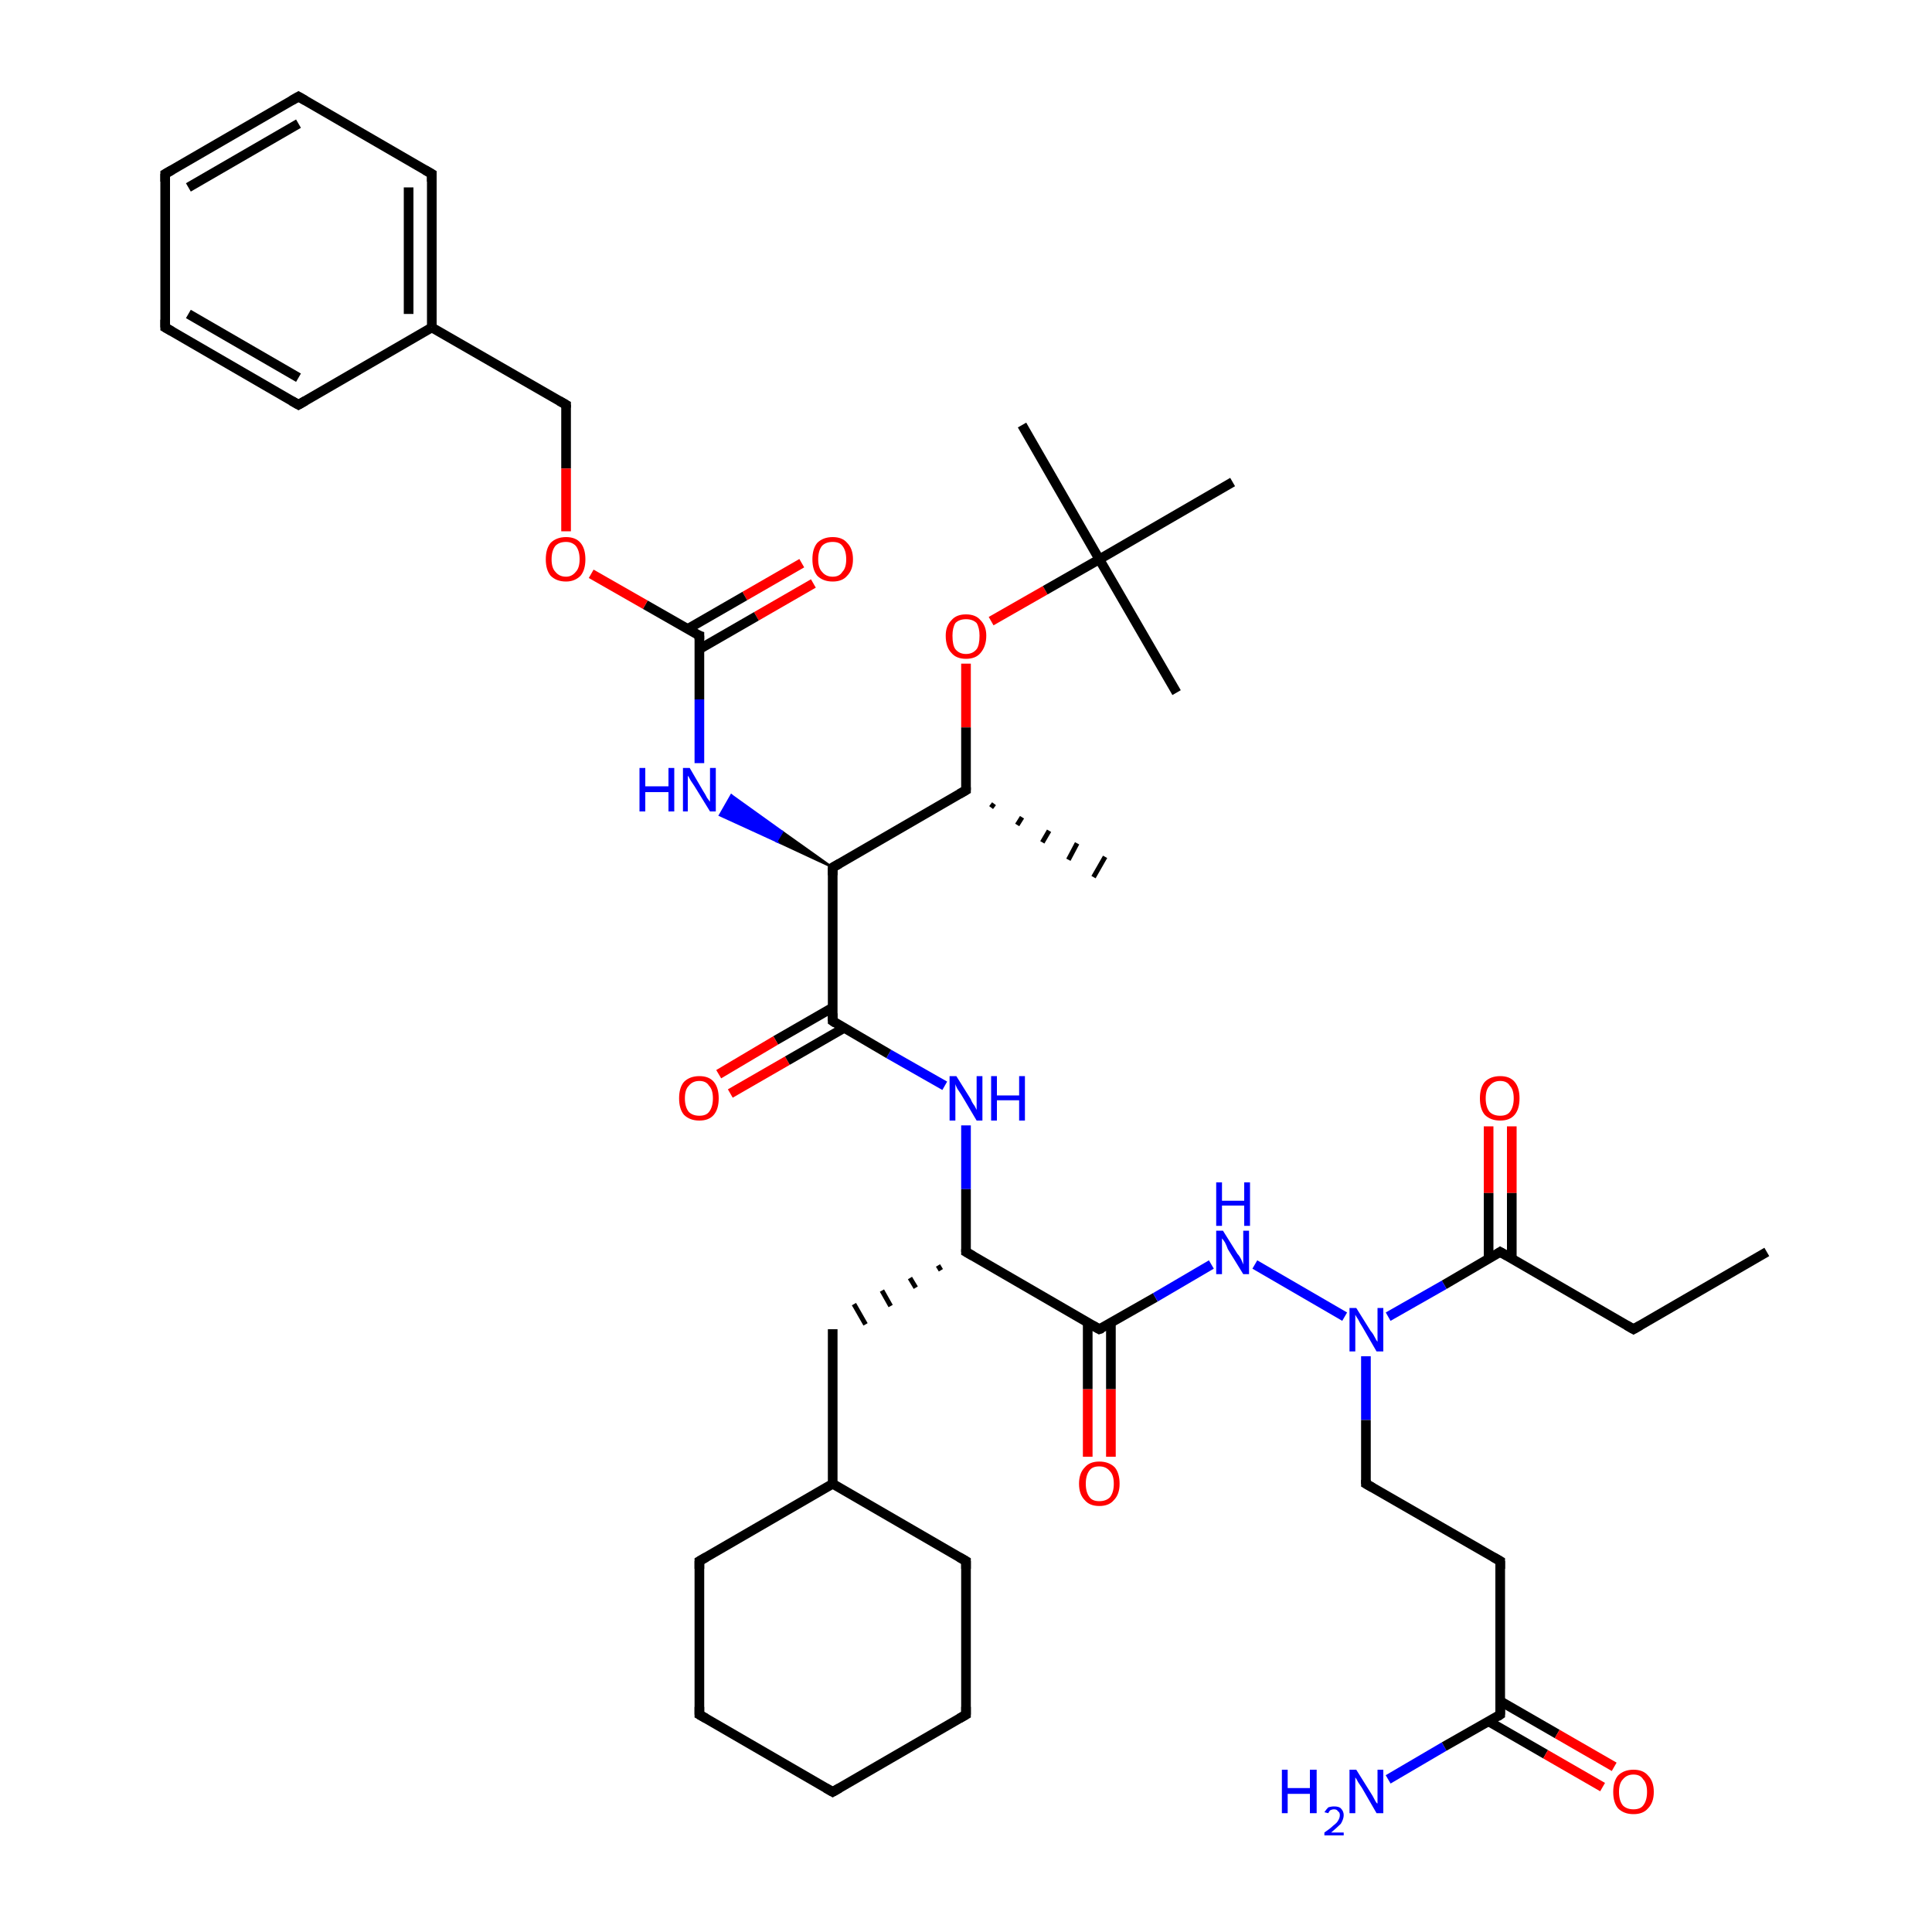 <?xml version='1.0' encoding='iso-8859-1'?>
<svg version='1.1' baseProfile='full'
              xmlns='http://www.w3.org/2000/svg'
                      xmlns:rdkit='http://www.rdkit.org/xml'
                      xmlns:xlink='http://www.w3.org/1999/xlink'
                  xml:space='preserve'
width='200px' height='200px' viewBox='0 0 200 200'>
<!-- END OF HEADER -->
<rect style='opacity:1.0;fill:#FFFFFF;stroke:none' width='200.0' height='200.0' x='0.0' y='0.0'> </rect>
<path class='bond-0 atom-16 atom-14' d='M 127.6,49.9 L 113.8,57.9' style='fill:none;fill-rule:evenodd;stroke:#000000;stroke-width:1.0px;stroke-linecap:butt;stroke-linejoin:miter;stroke-opacity:1' />
<path class='bond-1 atom-3 atom-1' d='M 30.9,10.0 L 17.1,18.0' style='fill:none;fill-rule:evenodd;stroke:#000000;stroke-width:1.0px;stroke-linecap:butt;stroke-linejoin:miter;stroke-opacity:1' />
<path class='bond-1 atom-3 atom-1' d='M 30.9,12.8 L 19.5,19.4' style='fill:none;fill-rule:evenodd;stroke:#000000;stroke-width:1.0px;stroke-linecap:butt;stroke-linejoin:miter;stroke-opacity:1' />
<path class='bond-2 atom-3 atom-13' d='M 30.9,10.0 L 44.7,18.0' style='fill:none;fill-rule:evenodd;stroke:#000000;stroke-width:1.0px;stroke-linecap:butt;stroke-linejoin:miter;stroke-opacity:1' />
<path class='bond-3 atom-1 atom-27' d='M 17.1,18.0 L 17.1,33.9' style='fill:none;fill-rule:evenodd;stroke:#000000;stroke-width:1.0px;stroke-linecap:butt;stroke-linejoin:miter;stroke-opacity:1' />
<path class='bond-4 atom-13 atom-24' d='M 44.7,18.0 L 44.7,33.9' style='fill:none;fill-rule:evenodd;stroke:#000000;stroke-width:1.0px;stroke-linecap:butt;stroke-linejoin:miter;stroke-opacity:1' />
<path class='bond-4 atom-13 atom-24' d='M 42.3,19.4 L 42.3,32.5' style='fill:none;fill-rule:evenodd;stroke:#000000;stroke-width:1.0px;stroke-linecap:butt;stroke-linejoin:miter;stroke-opacity:1' />
<path class='bond-5 atom-42 atom-14' d='M 102.6,64.3 L 108.2,61.1' style='fill:none;fill-rule:evenodd;stroke:#FF0000;stroke-width:1.0px;stroke-linecap:butt;stroke-linejoin:miter;stroke-opacity:1' />
<path class='bond-5 atom-42 atom-14' d='M 108.2,61.1 L 113.8,57.9' style='fill:none;fill-rule:evenodd;stroke:#000000;stroke-width:1.0px;stroke-linecap:butt;stroke-linejoin:miter;stroke-opacity:1' />
<path class='bond-6 atom-42 atom-12' d='M 100.0,68.7 L 100.0,75.3' style='fill:none;fill-rule:evenodd;stroke:#FF0000;stroke-width:1.0px;stroke-linecap:butt;stroke-linejoin:miter;stroke-opacity:1' />
<path class='bond-6 atom-42 atom-12' d='M 100.0,75.3 L 100.0,81.8' style='fill:none;fill-rule:evenodd;stroke:#000000;stroke-width:1.0px;stroke-linecap:butt;stroke-linejoin:miter;stroke-opacity:1' />
<path class='bond-7 atom-12 atom-29' d='M 102.9,83.2 L 102.6,83.6' style='fill:none;fill-rule:evenodd;stroke:#000000;stroke-width:0.5px;stroke-linecap:butt;stroke-linejoin:miter;stroke-opacity:1' />
<path class='bond-7 atom-12 atom-29' d='M 105.8,84.6 L 105.3,85.4' style='fill:none;fill-rule:evenodd;stroke:#000000;stroke-width:0.5px;stroke-linecap:butt;stroke-linejoin:miter;stroke-opacity:1' />
<path class='bond-7 atom-12 atom-29' d='M 108.6,86.0 L 107.9,87.2' style='fill:none;fill-rule:evenodd;stroke:#000000;stroke-width:0.5px;stroke-linecap:butt;stroke-linejoin:miter;stroke-opacity:1' />
<path class='bond-7 atom-12 atom-29' d='M 111.5,87.3 L 110.6,89.0' style='fill:none;fill-rule:evenodd;stroke:#000000;stroke-width:0.5px;stroke-linecap:butt;stroke-linejoin:miter;stroke-opacity:1' />
<path class='bond-7 atom-12 atom-29' d='M 114.4,88.7 L 113.2,90.8' style='fill:none;fill-rule:evenodd;stroke:#000000;stroke-width:0.5px;stroke-linecap:butt;stroke-linejoin:miter;stroke-opacity:1' />
<path class='bond-8 atom-14 atom-17' d='M 113.8,57.9 L 105.8,44.0' style='fill:none;fill-rule:evenodd;stroke:#000000;stroke-width:1.0px;stroke-linecap:butt;stroke-linejoin:miter;stroke-opacity:1' />
<path class='bond-9 atom-14 atom-15' d='M 113.8,57.9 L 121.8,71.7' style='fill:none;fill-rule:evenodd;stroke:#000000;stroke-width:1.0px;stroke-linecap:butt;stroke-linejoin:miter;stroke-opacity:1' />
<path class='bond-10 atom-23 atom-25' d='M 72.4,177.5 L 72.4,161.6' style='fill:none;fill-rule:evenodd;stroke:#000000;stroke-width:1.0px;stroke-linecap:butt;stroke-linejoin:miter;stroke-opacity:1' />
<path class='bond-11 atom-23 atom-22' d='M 72.4,177.5 L 86.2,185.5' style='fill:none;fill-rule:evenodd;stroke:#000000;stroke-width:1.0px;stroke-linecap:butt;stroke-linejoin:miter;stroke-opacity:1' />
<path class='bond-12 atom-25 atom-19' d='M 72.4,161.6 L 86.2,153.6' style='fill:none;fill-rule:evenodd;stroke:#000000;stroke-width:1.0px;stroke-linecap:butt;stroke-linejoin:miter;stroke-opacity:1' />
<path class='bond-13 atom-37 atom-30' d='M 84.2,60.4 L 78.3,63.8' style='fill:none;fill-rule:evenodd;stroke:#FF0000;stroke-width:1.0px;stroke-linecap:butt;stroke-linejoin:miter;stroke-opacity:1' />
<path class='bond-13 atom-37 atom-30' d='M 78.3,63.8 L 72.4,67.2' style='fill:none;fill-rule:evenodd;stroke:#000000;stroke-width:1.0px;stroke-linecap:butt;stroke-linejoin:miter;stroke-opacity:1' />
<path class='bond-13 atom-37 atom-30' d='M 83.0,58.3 L 77.1,61.7' style='fill:none;fill-rule:evenodd;stroke:#FF0000;stroke-width:1.0px;stroke-linecap:butt;stroke-linejoin:miter;stroke-opacity:1' />
<path class='bond-13 atom-37 atom-30' d='M 77.1,61.7 L 71.2,65.1' style='fill:none;fill-rule:evenodd;stroke:#000000;stroke-width:1.0px;stroke-linecap:butt;stroke-linejoin:miter;stroke-opacity:1' />
<path class='bond-14 atom-27 atom-26' d='M 17.1,33.9 L 30.9,41.9' style='fill:none;fill-rule:evenodd;stroke:#000000;stroke-width:1.0px;stroke-linecap:butt;stroke-linejoin:miter;stroke-opacity:1' />
<path class='bond-14 atom-27 atom-26' d='M 19.5,32.5 L 30.9,39.1' style='fill:none;fill-rule:evenodd;stroke:#000000;stroke-width:1.0px;stroke-linecap:butt;stroke-linejoin:miter;stroke-opacity:1' />
<path class='bond-15 atom-12 atom-31' d='M 100.0,81.8 L 86.2,89.8' style='fill:none;fill-rule:evenodd;stroke:#000000;stroke-width:1.0px;stroke-linecap:butt;stroke-linejoin:miter;stroke-opacity:1' />
<path class='bond-16 atom-19 atom-18' d='M 86.2,153.6 L 86.2,137.6' style='fill:none;fill-rule:evenodd;stroke:#000000;stroke-width:1.0px;stroke-linecap:butt;stroke-linejoin:miter;stroke-opacity:1' />
<path class='bond-17 atom-19 atom-20' d='M 86.2,153.6 L 100.0,161.6' style='fill:none;fill-rule:evenodd;stroke:#000000;stroke-width:1.0px;stroke-linecap:butt;stroke-linejoin:miter;stroke-opacity:1' />
<path class='bond-18 atom-4 atom-18' d='M 97.1,131.0 L 97.4,131.5' style='fill:none;fill-rule:evenodd;stroke:#000000;stroke-width:0.5px;stroke-linecap:butt;stroke-linejoin:miter;stroke-opacity:1' />
<path class='bond-18 atom-4 atom-18' d='M 94.2,132.3 L 94.8,133.3' style='fill:none;fill-rule:evenodd;stroke:#000000;stroke-width:0.5px;stroke-linecap:butt;stroke-linejoin:miter;stroke-opacity:1' />
<path class='bond-18 atom-4 atom-18' d='M 91.3,133.6 L 92.2,135.2' style='fill:none;fill-rule:evenodd;stroke:#000000;stroke-width:0.5px;stroke-linecap:butt;stroke-linejoin:miter;stroke-opacity:1' />
<path class='bond-18 atom-4 atom-18' d='M 88.4,135.0 L 89.6,137.1' style='fill:none;fill-rule:evenodd;stroke:#000000;stroke-width:0.5px;stroke-linecap:butt;stroke-linejoin:miter;stroke-opacity:1' />
<path class='bond-19 atom-31 atom-32' d='M 86.2,89.8 L 86.2,105.7' style='fill:none;fill-rule:evenodd;stroke:#000000;stroke-width:1.0px;stroke-linecap:butt;stroke-linejoin:miter;stroke-opacity:1' />
<path class='bond-20 atom-31 atom-0' d='M 86.2,89.8 L 80.4,87.1 L 81.0,86.1 Z' style='fill:#000000;fill-rule:evenodd;fill-opacity:1;stroke:#000000;stroke-width:0.2px;stroke-linecap:butt;stroke-linejoin:miter;stroke-miterlimit:10;stroke-opacity:1;' />
<path class='bond-20 atom-31 atom-0' d='M 80.4,87.1 L 75.7,82.3 L 74.5,84.4 Z' style='fill:#0000FF;fill-rule:evenodd;fill-opacity:1;stroke:#0000FF;stroke-width:0.2px;stroke-linecap:butt;stroke-linejoin:miter;stroke-miterlimit:10;stroke-opacity:1;' />
<path class='bond-20 atom-31 atom-0' d='M 80.4,87.1 L 81.0,86.1 L 75.7,82.3 Z' style='fill:#0000FF;fill-rule:evenodd;fill-opacity:1;stroke:#0000FF;stroke-width:0.2px;stroke-linecap:butt;stroke-linejoin:miter;stroke-miterlimit:10;stroke-opacity:1;' />
<path class='bond-21 atom-33 atom-32' d='M 97.8,112.4 L 92.0,109.1' style='fill:none;fill-rule:evenodd;stroke:#0000FF;stroke-width:1.0px;stroke-linecap:butt;stroke-linejoin:miter;stroke-opacity:1' />
<path class='bond-21 atom-33 atom-32' d='M 92.0,109.1 L 86.2,105.7' style='fill:none;fill-rule:evenodd;stroke:#000000;stroke-width:1.0px;stroke-linecap:butt;stroke-linejoin:miter;stroke-opacity:1' />
<path class='bond-22 atom-33 atom-4' d='M 100.0,116.5 L 100.0,123.1' style='fill:none;fill-rule:evenodd;stroke:#0000FF;stroke-width:1.0px;stroke-linecap:butt;stroke-linejoin:miter;stroke-opacity:1' />
<path class='bond-22 atom-33 atom-4' d='M 100.0,123.1 L 100.0,129.6' style='fill:none;fill-rule:evenodd;stroke:#000000;stroke-width:1.0px;stroke-linecap:butt;stroke-linejoin:miter;stroke-opacity:1' />
<path class='bond-23 atom-39 atom-5' d='M 112.6,150.8 L 112.6,143.8' style='fill:none;fill-rule:evenodd;stroke:#FF0000;stroke-width:1.0px;stroke-linecap:butt;stroke-linejoin:miter;stroke-opacity:1' />
<path class='bond-23 atom-39 atom-5' d='M 112.6,143.8 L 112.6,136.9' style='fill:none;fill-rule:evenodd;stroke:#000000;stroke-width:1.0px;stroke-linecap:butt;stroke-linejoin:miter;stroke-opacity:1' />
<path class='bond-23 atom-39 atom-5' d='M 115.0,150.8 L 115.0,143.8' style='fill:none;fill-rule:evenodd;stroke:#FF0000;stroke-width:1.0px;stroke-linecap:butt;stroke-linejoin:miter;stroke-opacity:1' />
<path class='bond-23 atom-39 atom-5' d='M 115.0,143.8 L 115.0,136.9' style='fill:none;fill-rule:evenodd;stroke:#000000;stroke-width:1.0px;stroke-linecap:butt;stroke-linejoin:miter;stroke-opacity:1' />
<path class='bond-24 atom-24 atom-26' d='M 44.7,33.9 L 30.9,41.9' style='fill:none;fill-rule:evenodd;stroke:#000000;stroke-width:1.0px;stroke-linecap:butt;stroke-linejoin:miter;stroke-opacity:1' />
<path class='bond-25 atom-24 atom-28' d='M 44.7,33.9 L 58.6,41.9' style='fill:none;fill-rule:evenodd;stroke:#000000;stroke-width:1.0px;stroke-linecap:butt;stroke-linejoin:miter;stroke-opacity:1' />
<path class='bond-26 atom-30 atom-0' d='M 72.4,65.8 L 72.4,72.4' style='fill:none;fill-rule:evenodd;stroke:#000000;stroke-width:1.0px;stroke-linecap:butt;stroke-linejoin:miter;stroke-opacity:1' />
<path class='bond-26 atom-30 atom-0' d='M 72.4,72.4 L 72.4,79.0' style='fill:none;fill-rule:evenodd;stroke:#0000FF;stroke-width:1.0px;stroke-linecap:butt;stroke-linejoin:miter;stroke-opacity:1' />
<path class='bond-27 atom-30 atom-2' d='M 72.4,65.8 L 66.8,62.6' style='fill:none;fill-rule:evenodd;stroke:#000000;stroke-width:1.0px;stroke-linecap:butt;stroke-linejoin:miter;stroke-opacity:1' />
<path class='bond-27 atom-30 atom-2' d='M 66.8,62.6 L 61.2,59.4' style='fill:none;fill-rule:evenodd;stroke:#FF0000;stroke-width:1.0px;stroke-linecap:butt;stroke-linejoin:miter;stroke-opacity:1' />
<path class='bond-28 atom-22 atom-21' d='M 86.2,185.5 L 100.0,177.5' style='fill:none;fill-rule:evenodd;stroke:#000000;stroke-width:1.0px;stroke-linecap:butt;stroke-linejoin:miter;stroke-opacity:1' />
<path class='bond-29 atom-32 atom-38' d='M 86.2,104.3 L 80.3,107.7' style='fill:none;fill-rule:evenodd;stroke:#000000;stroke-width:1.0px;stroke-linecap:butt;stroke-linejoin:miter;stroke-opacity:1' />
<path class='bond-29 atom-32 atom-38' d='M 80.3,107.7 L 74.4,111.2' style='fill:none;fill-rule:evenodd;stroke:#FF0000;stroke-width:1.0px;stroke-linecap:butt;stroke-linejoin:miter;stroke-opacity:1' />
<path class='bond-29 atom-32 atom-38' d='M 87.4,106.4 L 81.5,109.8' style='fill:none;fill-rule:evenodd;stroke:#000000;stroke-width:1.0px;stroke-linecap:butt;stroke-linejoin:miter;stroke-opacity:1' />
<path class='bond-29 atom-32 atom-38' d='M 81.5,109.8 L 75.6,113.2' style='fill:none;fill-rule:evenodd;stroke:#FF0000;stroke-width:1.0px;stroke-linecap:butt;stroke-linejoin:miter;stroke-opacity:1' />
<path class='bond-30 atom-4 atom-5' d='M 100.0,129.6 L 113.8,137.6' style='fill:none;fill-rule:evenodd;stroke:#000000;stroke-width:1.0px;stroke-linecap:butt;stroke-linejoin:miter;stroke-opacity:1' />
<path class='bond-31 atom-5 atom-34' d='M 113.8,137.6 L 119.6,134.3' style='fill:none;fill-rule:evenodd;stroke:#000000;stroke-width:1.0px;stroke-linecap:butt;stroke-linejoin:miter;stroke-opacity:1' />
<path class='bond-31 atom-5 atom-34' d='M 119.6,134.3 L 125.4,130.9' style='fill:none;fill-rule:evenodd;stroke:#0000FF;stroke-width:1.0px;stroke-linecap:butt;stroke-linejoin:miter;stroke-opacity:1' />
<path class='bond-32 atom-28 atom-2' d='M 58.6,41.9 L 58.6,48.5' style='fill:none;fill-rule:evenodd;stroke:#000000;stroke-width:1.0px;stroke-linecap:butt;stroke-linejoin:miter;stroke-opacity:1' />
<path class='bond-32 atom-28 atom-2' d='M 58.6,48.5 L 58.6,55.0' style='fill:none;fill-rule:evenodd;stroke:#FF0000;stroke-width:1.0px;stroke-linecap:butt;stroke-linejoin:miter;stroke-opacity:1' />
<path class='bond-33 atom-20 atom-21' d='M 100.0,161.6 L 100.0,177.5' style='fill:none;fill-rule:evenodd;stroke:#000000;stroke-width:1.0px;stroke-linecap:butt;stroke-linejoin:miter;stroke-opacity:1' />
<path class='bond-34 atom-10 atom-11' d='M 169.1,137.6 L 182.9,129.6' style='fill:none;fill-rule:evenodd;stroke:#000000;stroke-width:1.0px;stroke-linecap:butt;stroke-linejoin:miter;stroke-opacity:1' />
<path class='bond-35 atom-10 atom-9' d='M 169.1,137.6 L 155.3,129.6' style='fill:none;fill-rule:evenodd;stroke:#000000;stroke-width:1.0px;stroke-linecap:butt;stroke-linejoin:miter;stroke-opacity:1' />
<path class='bond-36 atom-41 atom-9' d='M 156.5,116.6 L 156.5,123.5' style='fill:none;fill-rule:evenodd;stroke:#FF0000;stroke-width:1.0px;stroke-linecap:butt;stroke-linejoin:miter;stroke-opacity:1' />
<path class='bond-36 atom-41 atom-9' d='M 156.5,123.5 L 156.5,130.3' style='fill:none;fill-rule:evenodd;stroke:#000000;stroke-width:1.0px;stroke-linecap:butt;stroke-linejoin:miter;stroke-opacity:1' />
<path class='bond-36 atom-41 atom-9' d='M 154.1,116.6 L 154.1,123.5' style='fill:none;fill-rule:evenodd;stroke:#FF0000;stroke-width:1.0px;stroke-linecap:butt;stroke-linejoin:miter;stroke-opacity:1' />
<path class='bond-36 atom-41 atom-9' d='M 154.1,123.5 L 154.1,130.3' style='fill:none;fill-rule:evenodd;stroke:#000000;stroke-width:1.0px;stroke-linecap:butt;stroke-linejoin:miter;stroke-opacity:1' />
<path class='bond-37 atom-9 atom-35' d='M 155.3,129.6 L 149.5,133.0' style='fill:none;fill-rule:evenodd;stroke:#000000;stroke-width:1.0px;stroke-linecap:butt;stroke-linejoin:miter;stroke-opacity:1' />
<path class='bond-37 atom-9 atom-35' d='M 149.5,133.0 L 143.7,136.3' style='fill:none;fill-rule:evenodd;stroke:#0000FF;stroke-width:1.0px;stroke-linecap:butt;stroke-linejoin:miter;stroke-opacity:1' />
<path class='bond-38 atom-34 atom-35' d='M 129.9,130.9 L 139.2,136.3' style='fill:none;fill-rule:evenodd;stroke:#0000FF;stroke-width:1.0px;stroke-linecap:butt;stroke-linejoin:miter;stroke-opacity:1' />
<path class='bond-39 atom-7 atom-6' d='M 155.3,161.6 L 141.4,153.6' style='fill:none;fill-rule:evenodd;stroke:#000000;stroke-width:1.0px;stroke-linecap:butt;stroke-linejoin:miter;stroke-opacity:1' />
<path class='bond-40 atom-7 atom-8' d='M 155.3,161.6 L 155.3,177.5' style='fill:none;fill-rule:evenodd;stroke:#000000;stroke-width:1.0px;stroke-linecap:butt;stroke-linejoin:miter;stroke-opacity:1' />
<path class='bond-41 atom-35 atom-6' d='M 141.4,140.4 L 141.4,147.0' style='fill:none;fill-rule:evenodd;stroke:#0000FF;stroke-width:1.0px;stroke-linecap:butt;stroke-linejoin:miter;stroke-opacity:1' />
<path class='bond-41 atom-35 atom-6' d='M 141.4,147.0 L 141.4,153.6' style='fill:none;fill-rule:evenodd;stroke:#000000;stroke-width:1.0px;stroke-linecap:butt;stroke-linejoin:miter;stroke-opacity:1' />
<path class='bond-42 atom-36 atom-8' d='M 143.7,184.2 L 149.5,180.8' style='fill:none;fill-rule:evenodd;stroke:#0000FF;stroke-width:1.0px;stroke-linecap:butt;stroke-linejoin:miter;stroke-opacity:1' />
<path class='bond-42 atom-36 atom-8' d='M 149.5,180.8 L 155.3,177.5' style='fill:none;fill-rule:evenodd;stroke:#000000;stroke-width:1.0px;stroke-linecap:butt;stroke-linejoin:miter;stroke-opacity:1' />
<path class='bond-43 atom-8 atom-40' d='M 154.1,178.2 L 160.0,181.6' style='fill:none;fill-rule:evenodd;stroke:#000000;stroke-width:1.0px;stroke-linecap:butt;stroke-linejoin:miter;stroke-opacity:1' />
<path class='bond-43 atom-8 atom-40' d='M 160.0,181.6 L 165.9,185.0' style='fill:none;fill-rule:evenodd;stroke:#FF0000;stroke-width:1.0px;stroke-linecap:butt;stroke-linejoin:miter;stroke-opacity:1' />
<path class='bond-43 atom-8 atom-40' d='M 155.3,176.1 L 161.2,179.5' style='fill:none;fill-rule:evenodd;stroke:#000000;stroke-width:1.0px;stroke-linecap:butt;stroke-linejoin:miter;stroke-opacity:1' />
<path class='bond-43 atom-8 atom-40' d='M 161.2,179.5 L 167.1,182.9' style='fill:none;fill-rule:evenodd;stroke:#FF0000;stroke-width:1.0px;stroke-linecap:butt;stroke-linejoin:miter;stroke-opacity:1' />
<path d='M 17.8,17.6 L 17.1,18.0 L 17.1,18.8' style='fill:none;stroke:#000000;stroke-width:1.0px;stroke-linecap:butt;stroke-linejoin:miter;stroke-miterlimit:10;stroke-opacity:1;' />
<path d='M 30.2,10.4 L 30.9,10.0 L 31.6,10.4' style='fill:none;stroke:#000000;stroke-width:1.0px;stroke-linecap:butt;stroke-linejoin:miter;stroke-miterlimit:10;stroke-opacity:1;' />
<path d='M 100.0,129.3 L 100.0,129.6 L 100.7,130.0' style='fill:none;stroke:#000000;stroke-width:1.0px;stroke-linecap:butt;stroke-linejoin:miter;stroke-miterlimit:10;stroke-opacity:1;' />
<path d='M 113.1,137.2 L 113.8,137.6 L 114.1,137.5' style='fill:none;stroke:#000000;stroke-width:1.0px;stroke-linecap:butt;stroke-linejoin:miter;stroke-miterlimit:10;stroke-opacity:1;' />
<path d='M 142.1,154.0 L 141.4,153.6 L 141.4,153.2' style='fill:none;stroke:#000000;stroke-width:1.0px;stroke-linecap:butt;stroke-linejoin:miter;stroke-miterlimit:10;stroke-opacity:1;' />
<path d='M 154.6,161.2 L 155.3,161.6 L 155.3,162.4' style='fill:none;stroke:#000000;stroke-width:1.0px;stroke-linecap:butt;stroke-linejoin:miter;stroke-miterlimit:10;stroke-opacity:1;' />
<path d='M 155.3,176.7 L 155.3,177.5 L 155.0,177.7' style='fill:none;stroke:#000000;stroke-width:1.0px;stroke-linecap:butt;stroke-linejoin:miter;stroke-miterlimit:10;stroke-opacity:1;' />
<path d='M 156.0,130.0 L 155.3,129.6 L 155.0,129.8' style='fill:none;stroke:#000000;stroke-width:1.0px;stroke-linecap:butt;stroke-linejoin:miter;stroke-miterlimit:10;stroke-opacity:1;' />
<path d='M 169.8,137.2 L 169.1,137.6 L 168.4,137.2' style='fill:none;stroke:#000000;stroke-width:1.0px;stroke-linecap:butt;stroke-linejoin:miter;stroke-miterlimit:10;stroke-opacity:1;' />
<path d='M 100.0,81.5 L 100.0,81.8 L 99.3,82.2' style='fill:none;stroke:#000000;stroke-width:1.0px;stroke-linecap:butt;stroke-linejoin:miter;stroke-miterlimit:10;stroke-opacity:1;' />
<path d='M 44.0,17.6 L 44.7,18.0 L 44.7,18.8' style='fill:none;stroke:#000000;stroke-width:1.0px;stroke-linecap:butt;stroke-linejoin:miter;stroke-miterlimit:10;stroke-opacity:1;' />
<path d='M 99.3,161.2 L 100.0,161.6 L 100.0,162.4' style='fill:none;stroke:#000000;stroke-width:1.0px;stroke-linecap:butt;stroke-linejoin:miter;stroke-miterlimit:10;stroke-opacity:1;' />
<path d='M 99.3,177.9 L 100.0,177.5 L 100.0,176.7' style='fill:none;stroke:#000000;stroke-width:1.0px;stroke-linecap:butt;stroke-linejoin:miter;stroke-miterlimit:10;stroke-opacity:1;' />
<path d='M 85.5,185.1 L 86.2,185.5 L 86.9,185.1' style='fill:none;stroke:#000000;stroke-width:1.0px;stroke-linecap:butt;stroke-linejoin:miter;stroke-miterlimit:10;stroke-opacity:1;' />
<path d='M 72.4,176.7 L 72.4,177.5 L 73.1,177.9' style='fill:none;stroke:#000000;stroke-width:1.0px;stroke-linecap:butt;stroke-linejoin:miter;stroke-miterlimit:10;stroke-opacity:1;' />
<path d='M 72.4,162.4 L 72.4,161.6 L 73.1,161.2' style='fill:none;stroke:#000000;stroke-width:1.0px;stroke-linecap:butt;stroke-linejoin:miter;stroke-miterlimit:10;stroke-opacity:1;' />
<path d='M 30.2,41.5 L 30.9,41.9 L 31.6,41.5' style='fill:none;stroke:#000000;stroke-width:1.0px;stroke-linecap:butt;stroke-linejoin:miter;stroke-miterlimit:10;stroke-opacity:1;' />
<path d='M 17.1,33.1 L 17.1,33.9 L 17.8,34.3' style='fill:none;stroke:#000000;stroke-width:1.0px;stroke-linecap:butt;stroke-linejoin:miter;stroke-miterlimit:10;stroke-opacity:1;' />
<path d='M 57.9,41.5 L 58.6,41.9 L 58.6,42.2' style='fill:none;stroke:#000000;stroke-width:1.0px;stroke-linecap:butt;stroke-linejoin:miter;stroke-miterlimit:10;stroke-opacity:1;' />
<path d='M 72.4,66.2 L 72.4,65.8 L 72.1,65.7' style='fill:none;stroke:#000000;stroke-width:1.0px;stroke-linecap:butt;stroke-linejoin:miter;stroke-miterlimit:10;stroke-opacity:1;' />
<path d='M 86.9,89.4 L 86.2,89.8 L 86.2,90.6' style='fill:none;stroke:#000000;stroke-width:1.0px;stroke-linecap:butt;stroke-linejoin:miter;stroke-miterlimit:10;stroke-opacity:1;' />
<path d='M 86.2,104.9 L 86.2,105.7 L 86.5,105.9' style='fill:none;stroke:#000000;stroke-width:1.0px;stroke-linecap:butt;stroke-linejoin:miter;stroke-miterlimit:10;stroke-opacity:1;' />
<path class='atom-0' d='M 66.2 79.5
L 66.8 79.5
L 66.8 81.4
L 69.2 81.4
L 69.2 79.5
L 69.8 79.5
L 69.8 84.0
L 69.2 84.0
L 69.2 82.0
L 66.8 82.0
L 66.8 84.0
L 66.2 84.0
L 66.2 79.5
' fill='#0000FF'/>
<path class='atom-0' d='M 71.4 79.5
L 72.8 81.9
Q 73.0 82.2, 73.2 82.6
Q 73.5 83.0, 73.5 83.0
L 73.5 79.5
L 74.1 79.5
L 74.1 84.0
L 73.5 84.0
L 71.9 81.4
Q 71.7 81.1, 71.5 80.8
Q 71.3 80.4, 71.2 80.3
L 71.2 84.0
L 70.7 84.0
L 70.7 79.5
L 71.4 79.5
' fill='#0000FF'/>
<path class='atom-2' d='M 56.5 57.9
Q 56.5 56.8, 57.0 56.2
Q 57.6 55.6, 58.6 55.6
Q 59.6 55.6, 60.1 56.2
Q 60.6 56.8, 60.6 57.9
Q 60.6 59.0, 60.1 59.6
Q 59.5 60.2, 58.6 60.2
Q 57.6 60.2, 57.0 59.6
Q 56.5 59.0, 56.5 57.9
M 58.6 59.7
Q 59.2 59.7, 59.6 59.2
Q 60.0 58.8, 60.0 57.9
Q 60.0 57.0, 59.6 56.5
Q 59.2 56.1, 58.6 56.1
Q 57.9 56.1, 57.5 56.5
Q 57.1 57.0, 57.1 57.9
Q 57.1 58.8, 57.5 59.2
Q 57.9 59.7, 58.6 59.7
' fill='#FF0000'/>
<path class='atom-33' d='M 99.0 111.4
L 100.5 113.8
Q 100.6 114.1, 100.9 114.5
Q 101.1 114.9, 101.1 114.9
L 101.1 111.4
L 101.7 111.4
L 101.7 116.0
L 101.1 116.0
L 99.5 113.3
Q 99.3 113.0, 99.1 112.7
Q 98.9 112.3, 98.9 112.2
L 98.9 116.0
L 98.3 116.0
L 98.3 111.4
L 99.0 111.4
' fill='#0000FF'/>
<path class='atom-33' d='M 102.6 111.4
L 103.2 111.4
L 103.2 113.4
L 105.5 113.4
L 105.5 111.4
L 106.1 111.4
L 106.1 116.0
L 105.5 116.0
L 105.5 113.9
L 103.2 113.9
L 103.2 116.0
L 102.6 116.0
L 102.6 111.4
' fill='#0000FF'/>
<path class='atom-34' d='M 126.6 127.4
L 128.1 129.8
Q 128.3 130.0, 128.5 130.4
Q 128.7 130.9, 128.7 130.9
L 128.7 127.4
L 129.3 127.4
L 129.3 131.9
L 128.7 131.9
L 127.1 129.3
Q 127.0 129.0, 126.8 128.6
Q 126.6 128.3, 126.5 128.2
L 126.5 131.9
L 125.9 131.9
L 125.9 127.4
L 126.6 127.4
' fill='#0000FF'/>
<path class='atom-34' d='M 125.9 122.4
L 126.5 122.4
L 126.5 124.3
L 128.8 124.3
L 128.8 122.4
L 129.4 122.4
L 129.4 126.9
L 128.8 126.9
L 128.8 124.8
L 126.5 124.8
L 126.5 126.9
L 125.9 126.9
L 125.9 122.4
' fill='#0000FF'/>
<path class='atom-35' d='M 140.4 135.4
L 141.9 137.8
Q 142.1 138.0, 142.3 138.4
Q 142.5 138.8, 142.6 138.9
L 142.6 135.4
L 143.2 135.4
L 143.2 139.9
L 142.5 139.9
L 141.0 137.3
Q 140.8 137.0, 140.6 136.6
Q 140.4 136.3, 140.3 136.1
L 140.3 139.9
L 139.7 139.9
L 139.7 135.4
L 140.4 135.4
' fill='#0000FF'/>
<path class='atom-36' d='M 132.7 183.2
L 133.3 183.2
L 133.3 185.1
L 135.6 185.1
L 135.6 183.2
L 136.3 183.2
L 136.3 187.7
L 135.6 187.7
L 135.6 185.7
L 133.3 185.7
L 133.3 187.7
L 132.7 187.7
L 132.7 183.2
' fill='#0000FF'/>
<path class='atom-36' d='M 137.1 187.6
Q 137.3 187.3, 137.5 187.1
Q 137.8 187.0, 138.1 187.0
Q 138.6 187.0, 138.8 187.2
Q 139.1 187.5, 139.1 187.9
Q 139.1 188.3, 138.8 188.8
Q 138.4 189.2, 137.8 189.7
L 139.1 189.7
L 139.1 190.0
L 137.1 190.0
L 137.1 189.7
Q 137.7 189.3, 138.0 189.0
Q 138.4 188.7, 138.5 188.5
Q 138.7 188.2, 138.7 187.9
Q 138.7 187.6, 138.5 187.5
Q 138.4 187.3, 138.1 187.3
Q 137.9 187.3, 137.7 187.4
Q 137.6 187.5, 137.5 187.7
L 137.1 187.6
' fill='#0000FF'/>
<path class='atom-36' d='M 140.4 183.2
L 141.9 185.6
Q 142.1 185.9, 142.3 186.3
Q 142.5 186.7, 142.6 186.7
L 142.6 183.2
L 143.2 183.2
L 143.2 187.7
L 142.5 187.7
L 141.0 185.1
Q 140.8 184.8, 140.6 184.5
Q 140.4 184.1, 140.3 184.0
L 140.3 187.7
L 139.7 187.7
L 139.7 183.2
L 140.4 183.2
' fill='#0000FF'/>
<path class='atom-37' d='M 84.1 57.9
Q 84.1 56.8, 84.6 56.2
Q 85.2 55.6, 86.2 55.6
Q 87.2 55.6, 87.7 56.2
Q 88.3 56.8, 88.3 57.9
Q 88.3 59.0, 87.7 59.6
Q 87.2 60.2, 86.2 60.2
Q 85.2 60.2, 84.6 59.6
Q 84.1 59.0, 84.1 57.9
M 86.2 59.7
Q 86.9 59.7, 87.2 59.2
Q 87.6 58.8, 87.6 57.9
Q 87.6 57.0, 87.2 56.5
Q 86.9 56.1, 86.2 56.1
Q 85.5 56.1, 85.1 56.5
Q 84.7 57.0, 84.7 57.9
Q 84.7 58.8, 85.1 59.2
Q 85.5 59.7, 86.2 59.7
' fill='#FF0000'/>
<path class='atom-38' d='M 70.3 113.7
Q 70.3 112.6, 70.8 112.0
Q 71.4 111.4, 72.4 111.4
Q 73.4 111.4, 73.9 112.0
Q 74.4 112.6, 74.4 113.7
Q 74.4 114.8, 73.9 115.4
Q 73.4 116.0, 72.4 116.0
Q 71.4 116.0, 70.8 115.4
Q 70.3 114.8, 70.3 113.7
M 72.4 115.5
Q 73.1 115.5, 73.4 115.1
Q 73.8 114.6, 73.8 113.7
Q 73.8 112.8, 73.4 112.4
Q 73.1 111.9, 72.4 111.9
Q 71.7 111.9, 71.3 112.4
Q 70.9 112.8, 70.9 113.7
Q 70.9 114.6, 71.3 115.1
Q 71.7 115.5, 72.4 115.5
' fill='#FF0000'/>
<path class='atom-39' d='M 111.7 153.6
Q 111.7 152.5, 112.3 151.9
Q 112.8 151.3, 113.8 151.3
Q 114.8 151.3, 115.4 151.9
Q 115.9 152.5, 115.9 153.6
Q 115.9 154.7, 115.3 155.3
Q 114.8 155.9, 113.8 155.9
Q 112.8 155.9, 112.3 155.3
Q 111.7 154.7, 111.7 153.6
M 113.8 155.4
Q 114.5 155.4, 114.9 155.0
Q 115.3 154.5, 115.3 153.6
Q 115.3 152.7, 114.9 152.3
Q 114.5 151.8, 113.8 151.8
Q 113.1 151.8, 112.8 152.2
Q 112.4 152.7, 112.4 153.6
Q 112.4 154.5, 112.8 155.0
Q 113.1 155.4, 113.8 155.4
' fill='#FF0000'/>
<path class='atom-40' d='M 167.0 185.5
Q 167.0 184.4, 167.5 183.8
Q 168.1 183.2, 169.1 183.2
Q 170.1 183.2, 170.6 183.8
Q 171.2 184.4, 171.2 185.5
Q 171.2 186.6, 170.6 187.2
Q 170.1 187.8, 169.1 187.8
Q 168.1 187.8, 167.5 187.2
Q 167.0 186.6, 167.0 185.5
M 169.1 187.3
Q 169.8 187.3, 170.1 186.9
Q 170.5 186.4, 170.5 185.5
Q 170.5 184.6, 170.1 184.2
Q 169.8 183.7, 169.1 183.7
Q 168.4 183.7, 168.0 184.2
Q 167.6 184.6, 167.6 185.5
Q 167.6 186.4, 168.0 186.9
Q 168.4 187.3, 169.1 187.3
' fill='#FF0000'/>
<path class='atom-41' d='M 153.2 113.7
Q 153.2 112.6, 153.7 112.0
Q 154.3 111.4, 155.3 111.4
Q 156.3 111.4, 156.8 112.0
Q 157.3 112.6, 157.3 113.7
Q 157.3 114.8, 156.8 115.4
Q 156.3 116.0, 155.3 116.0
Q 154.3 116.0, 153.7 115.4
Q 153.2 114.8, 153.2 113.7
M 155.3 115.5
Q 156.0 115.5, 156.3 115.1
Q 156.7 114.6, 156.7 113.7
Q 156.7 112.8, 156.3 112.4
Q 156.0 111.9, 155.3 111.9
Q 154.6 111.9, 154.2 112.4
Q 153.8 112.8, 153.8 113.7
Q 153.8 114.6, 154.2 115.1
Q 154.6 115.5, 155.3 115.5
' fill='#FF0000'/>
<path class='atom-42' d='M 97.9 65.8
Q 97.9 64.8, 98.5 64.2
Q 99.0 63.6, 100.0 63.6
Q 101.0 63.6, 101.5 64.2
Q 102.1 64.8, 102.1 65.8
Q 102.1 66.9, 101.5 67.6
Q 101.0 68.2, 100.0 68.2
Q 99.0 68.2, 98.5 67.6
Q 97.9 67.0, 97.9 65.8
M 100.0 67.7
Q 100.7 67.7, 101.1 67.2
Q 101.4 66.8, 101.4 65.8
Q 101.4 65.0, 101.1 64.5
Q 100.7 64.1, 100.0 64.1
Q 99.3 64.1, 98.9 64.5
Q 98.6 65.0, 98.6 65.8
Q 98.6 66.8, 98.9 67.2
Q 99.3 67.7, 100.0 67.7
' fill='#FF0000'/>
</svg>
